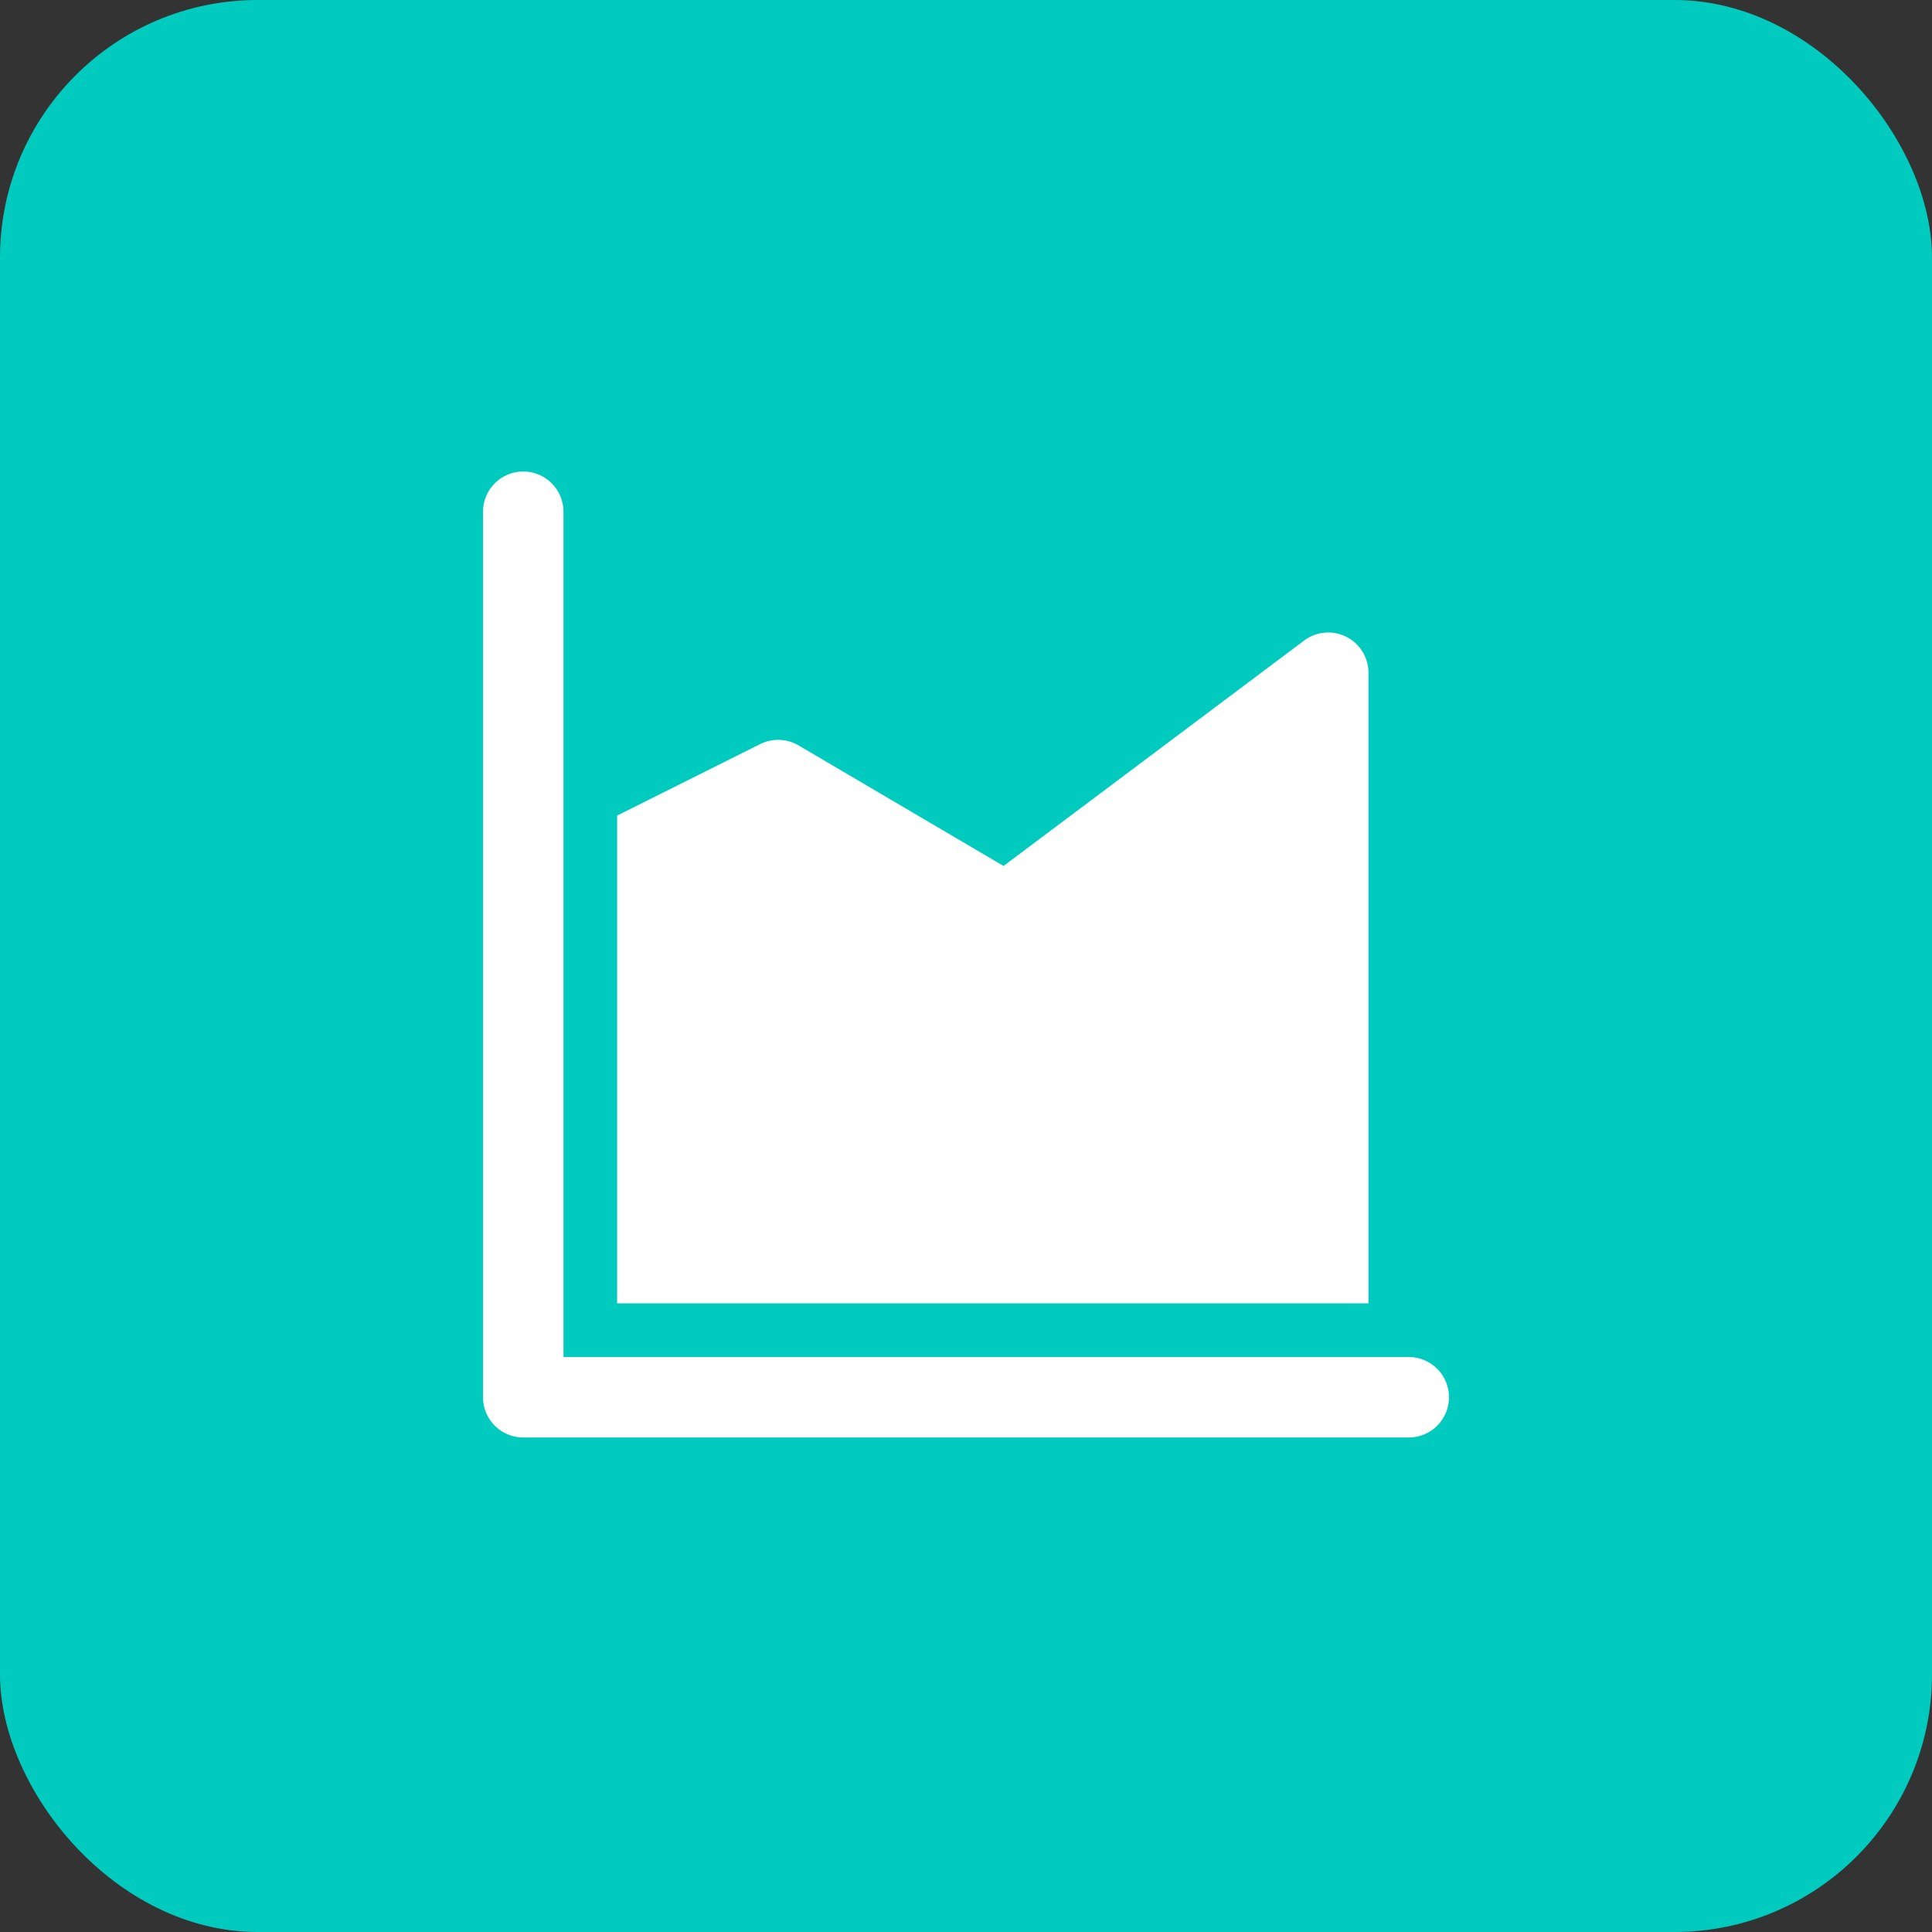 <svg width="60" height="60" viewBox="0 0 60 60" fill="none" xmlns="http://www.w3.org/2000/svg">
<rect x="0" y="0" width="60" height="60" fill="#333333" stroke="none"/>
<rect width="60" height="60" rx="8" fill="#00CBBE"/>
<path fill-rule="evenodd" clip-rule="evenodd" d="M15.366 15.009C15.132 15.243 15 15.561 15 15.893V43.393C15 43.724 15.132 44.042 15.366 44.277C15.601 44.511 15.918 44.643 16.25 44.643H43.75C44.081 44.643 44.4 44.511 44.634 44.277C44.868 44.042 45 43.724 45 43.393C45 43.061 44.868 42.743 44.634 42.509C44.4 42.275 44.081 42.143 43.75 42.143H17.5V15.893C17.5 15.561 17.368 15.243 17.134 15.009C16.899 14.774 16.581 14.643 16.25 14.643C15.918 14.643 15.601 14.774 15.366 15.009ZM42.313 20.236C42.435 20.433 42.5 20.661 42.5 20.893V40.476H19.166V25.328L23.608 23.108C23.795 23.015 24.001 22.97 24.209 22.977C24.417 22.985 24.62 23.044 24.8 23.149L31.166 26.893L40.5 19.893C40.685 19.753 40.906 19.669 41.138 19.648C41.369 19.627 41.601 19.671 41.809 19.775C42.017 19.879 42.191 20.038 42.313 20.236Z" fill="white"/>
</svg>
